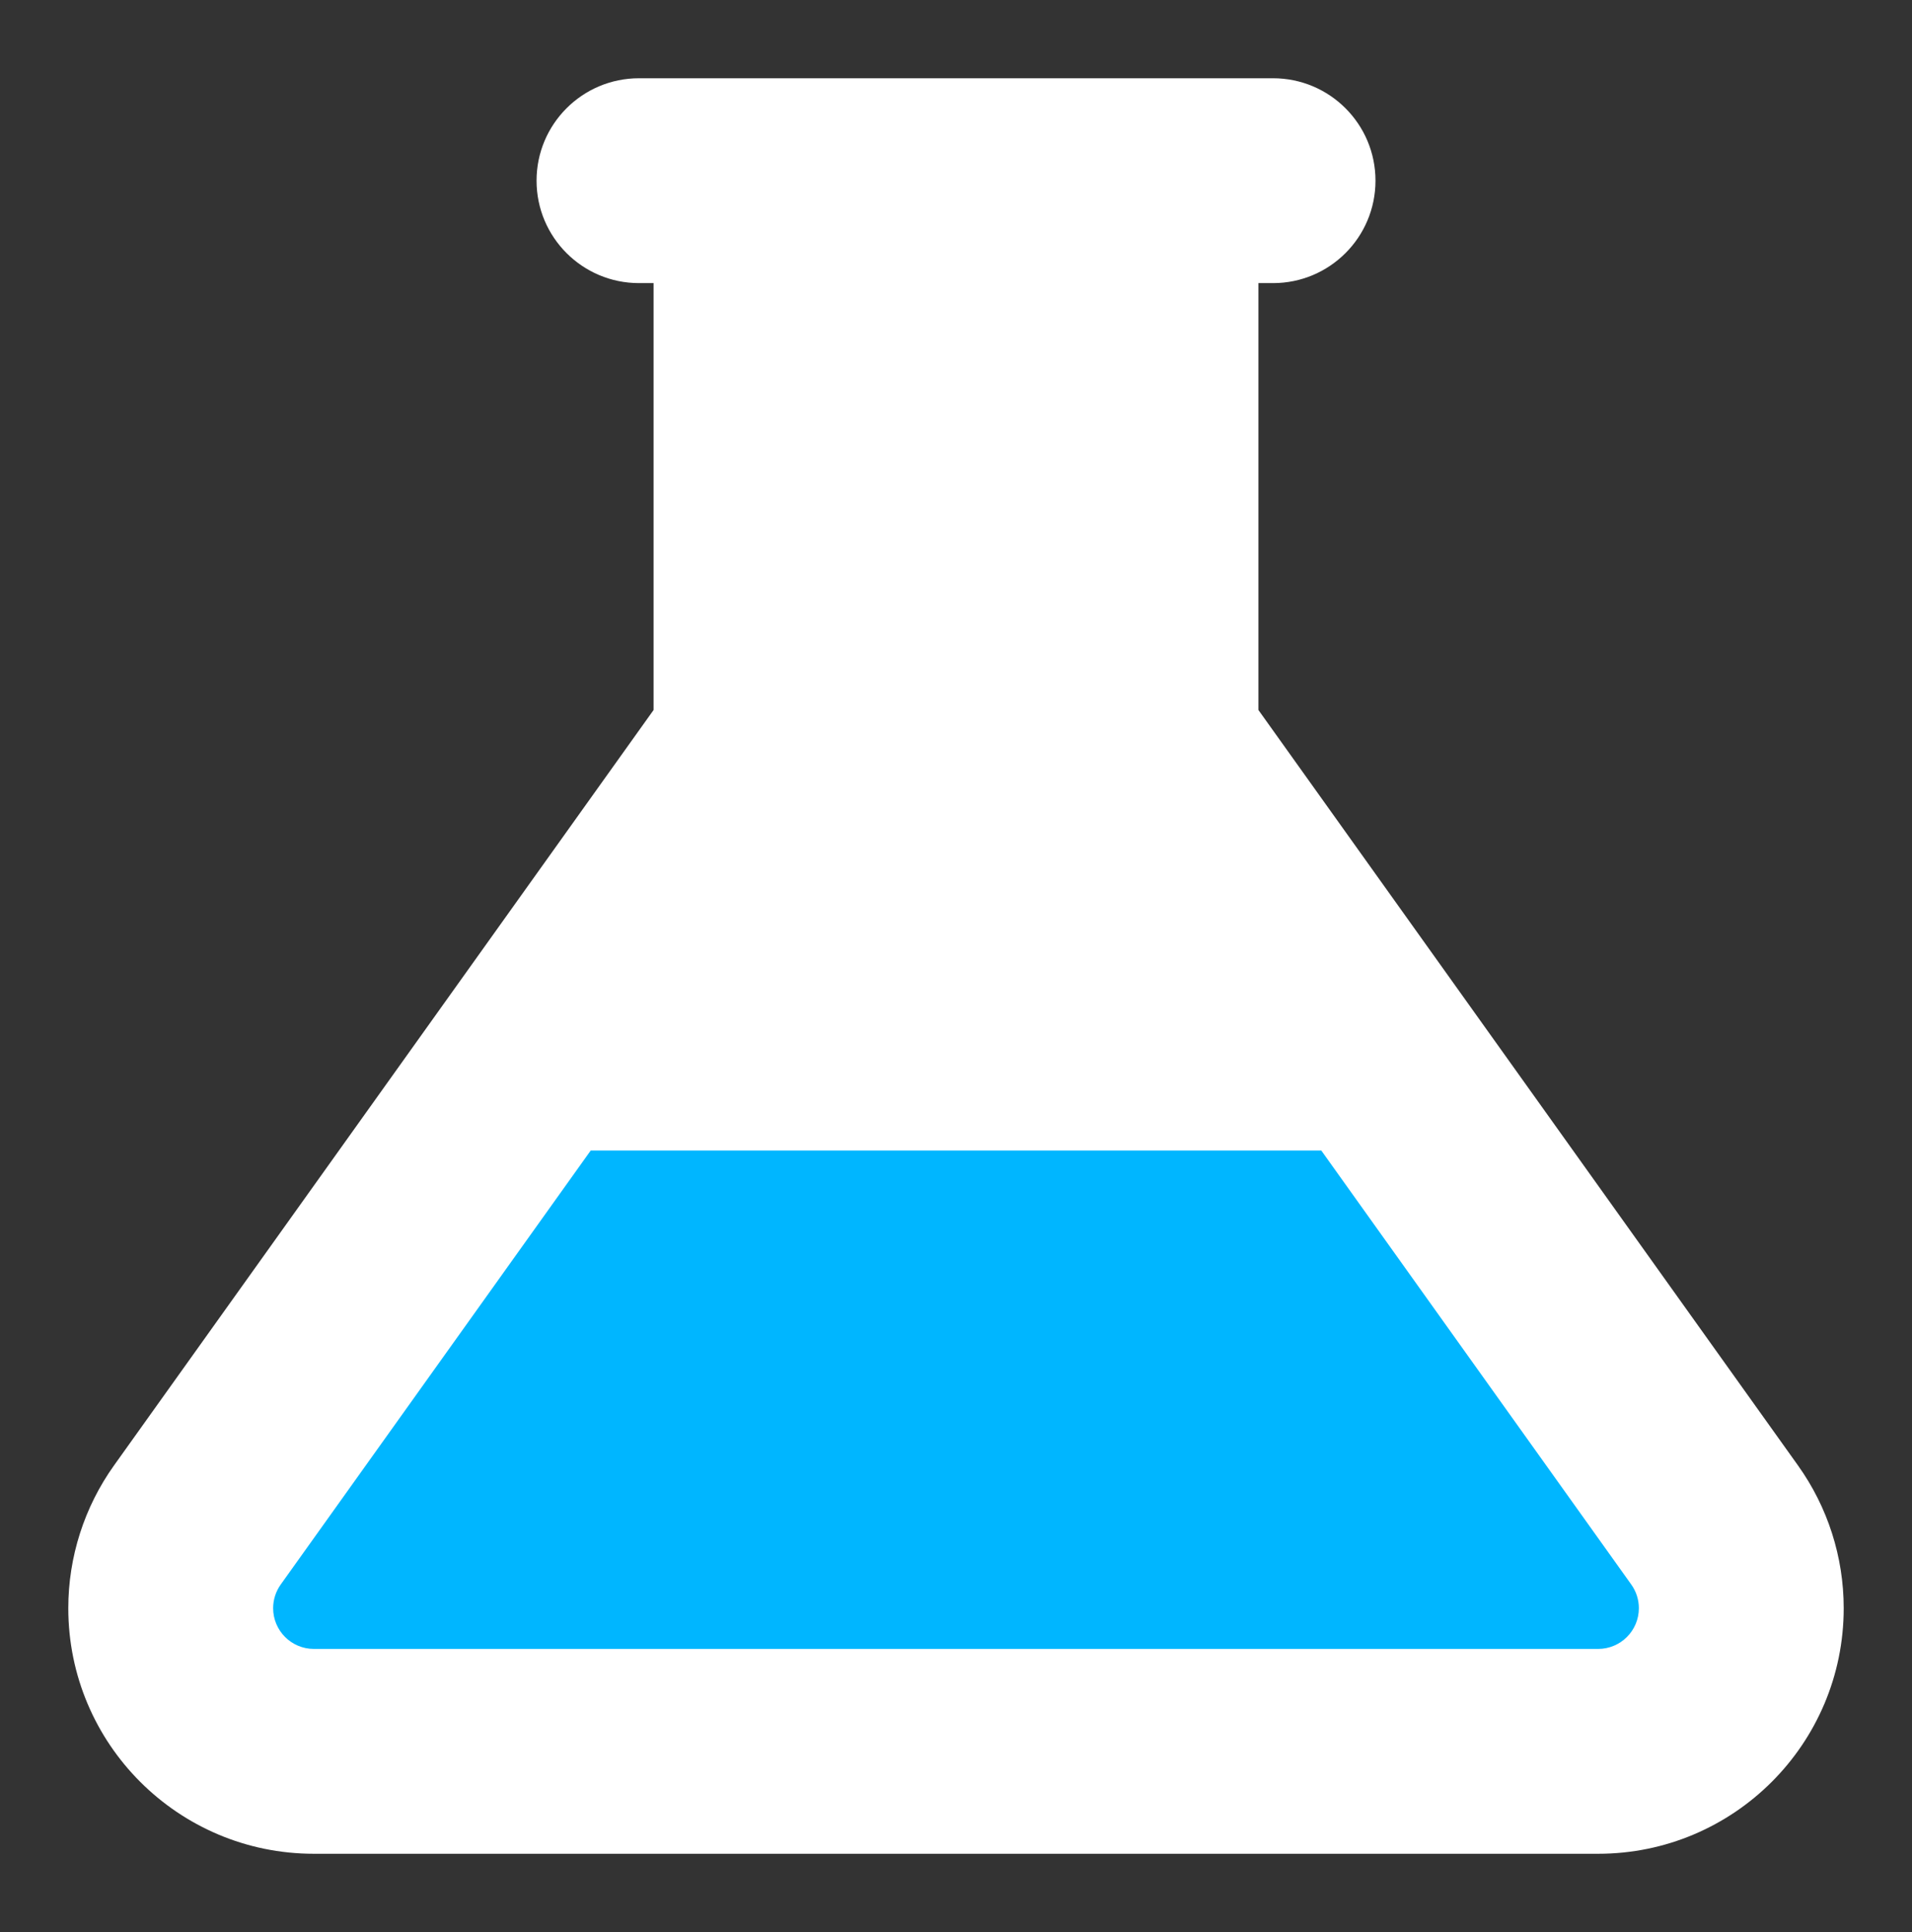 <svg xmlns="http://www.w3.org/2000/svg" width="96" height="97" viewBox="0 0 96 97" fill="none"><rect x="0" y="0" width="96" height="97" fill="#333333" stroke="none"/><path fill-rule="evenodd" clip-rule="evenodd" d="M32.816 35.646V14.214H32.083C29.242 14.214 26.94 11.912 26.94 9.071C26.94 6.231 29.242 3.929 32.083 3.929H63.919C66.76 3.929 69.062 6.231 69.062 9.071C69.062 11.912 66.76 14.214 63.919 14.214H63.184V35.646L90.274 73.573C91.769 75.665 92.571 78.171 92.571 80.741C92.571 87.551 87.051 93.071 80.241 93.071H15.759C8.949 93.071 3.429 87.551 3.429 80.741C3.429 78.171 4.232 75.665 5.725 73.573L32.816 35.646Z" fill="white"></path><path d="M29.659 57.763H66.341L81.904 79.552C82.153 79.899 82.286 80.314 82.286 80.741C82.286 81.87 81.37 82.786 80.241 82.786H15.759C14.63 82.786 13.714 81.87 13.714 80.741C13.714 80.314 13.848 79.899 14.095 79.552L29.659 57.763Z" fill="#00B6FF"></path></svg>